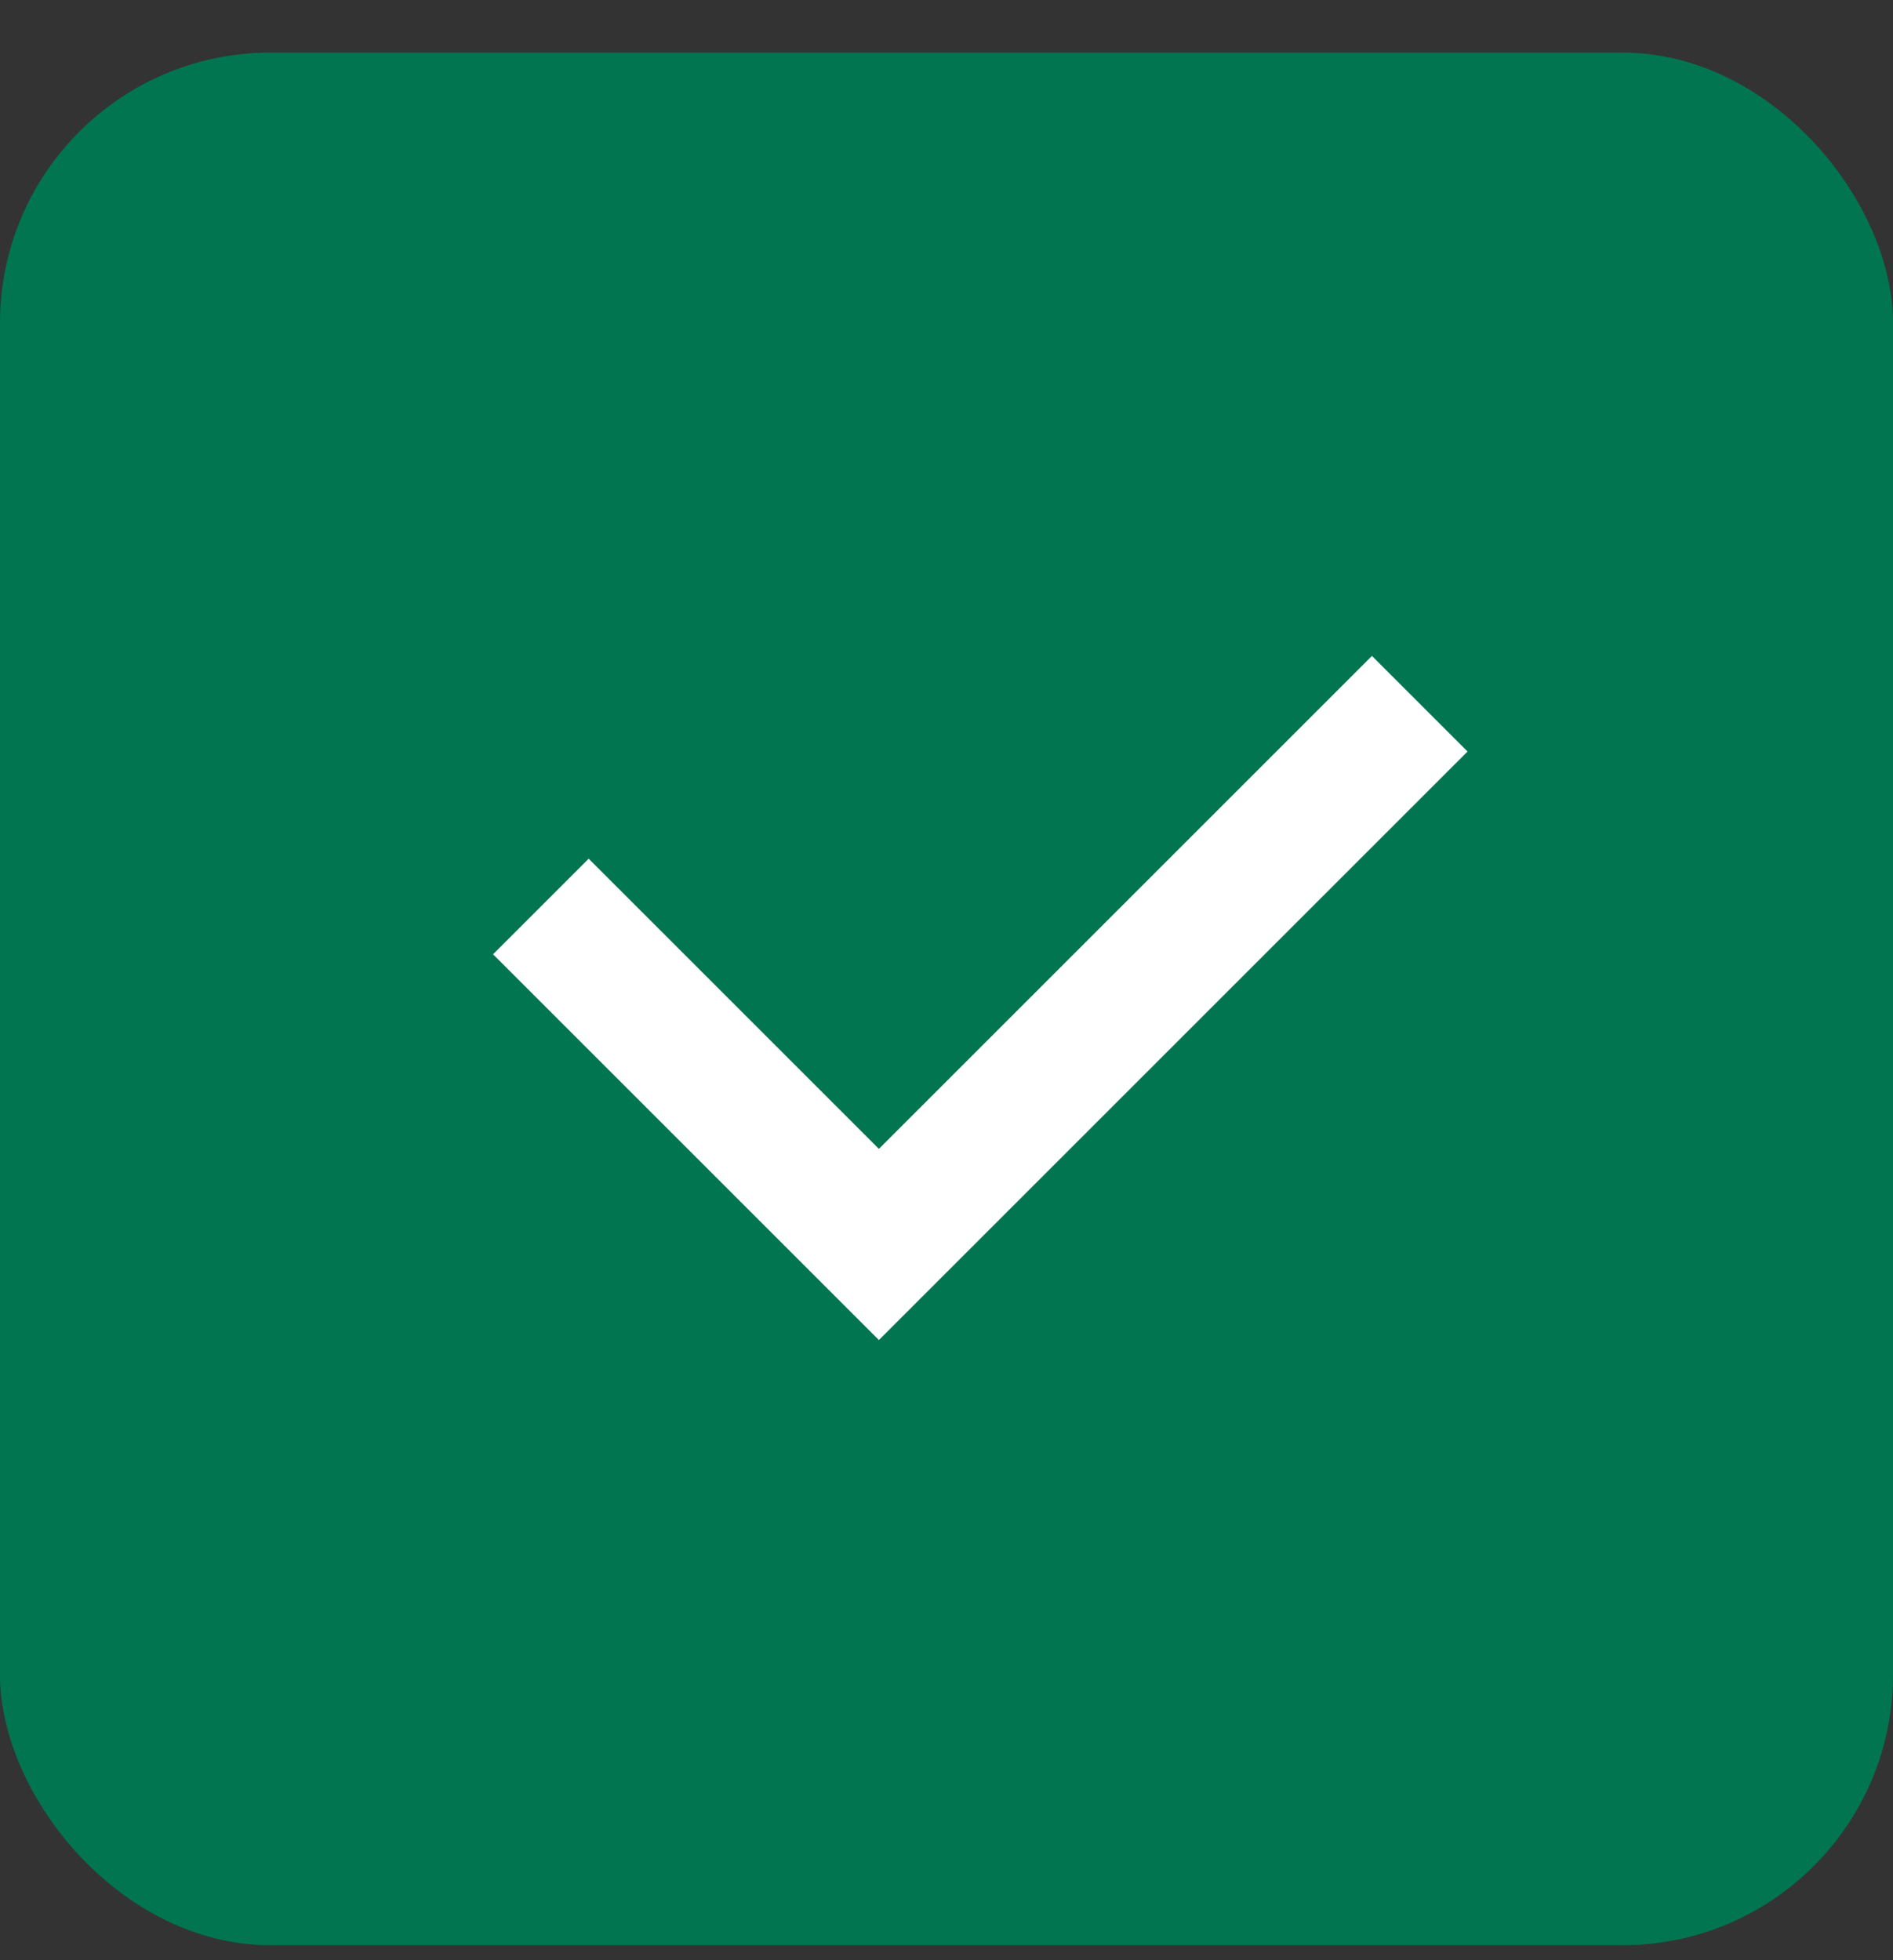 <?xml version="1.0" encoding="UTF-8"?> <svg xmlns="http://www.w3.org/2000/svg" width="28" height="29" viewBox="0 0 28 29" fill="none"><rect x="0" y="0" width="28" height="29" fill="#333333" stroke="none"/> <rect y="0.778" width="28" height="28" rx="4" fill="#007550"></rect> <path d="M8 13.411L13 18.411L21 10.411" stroke="white" stroke-width="2"></path> </svg> 